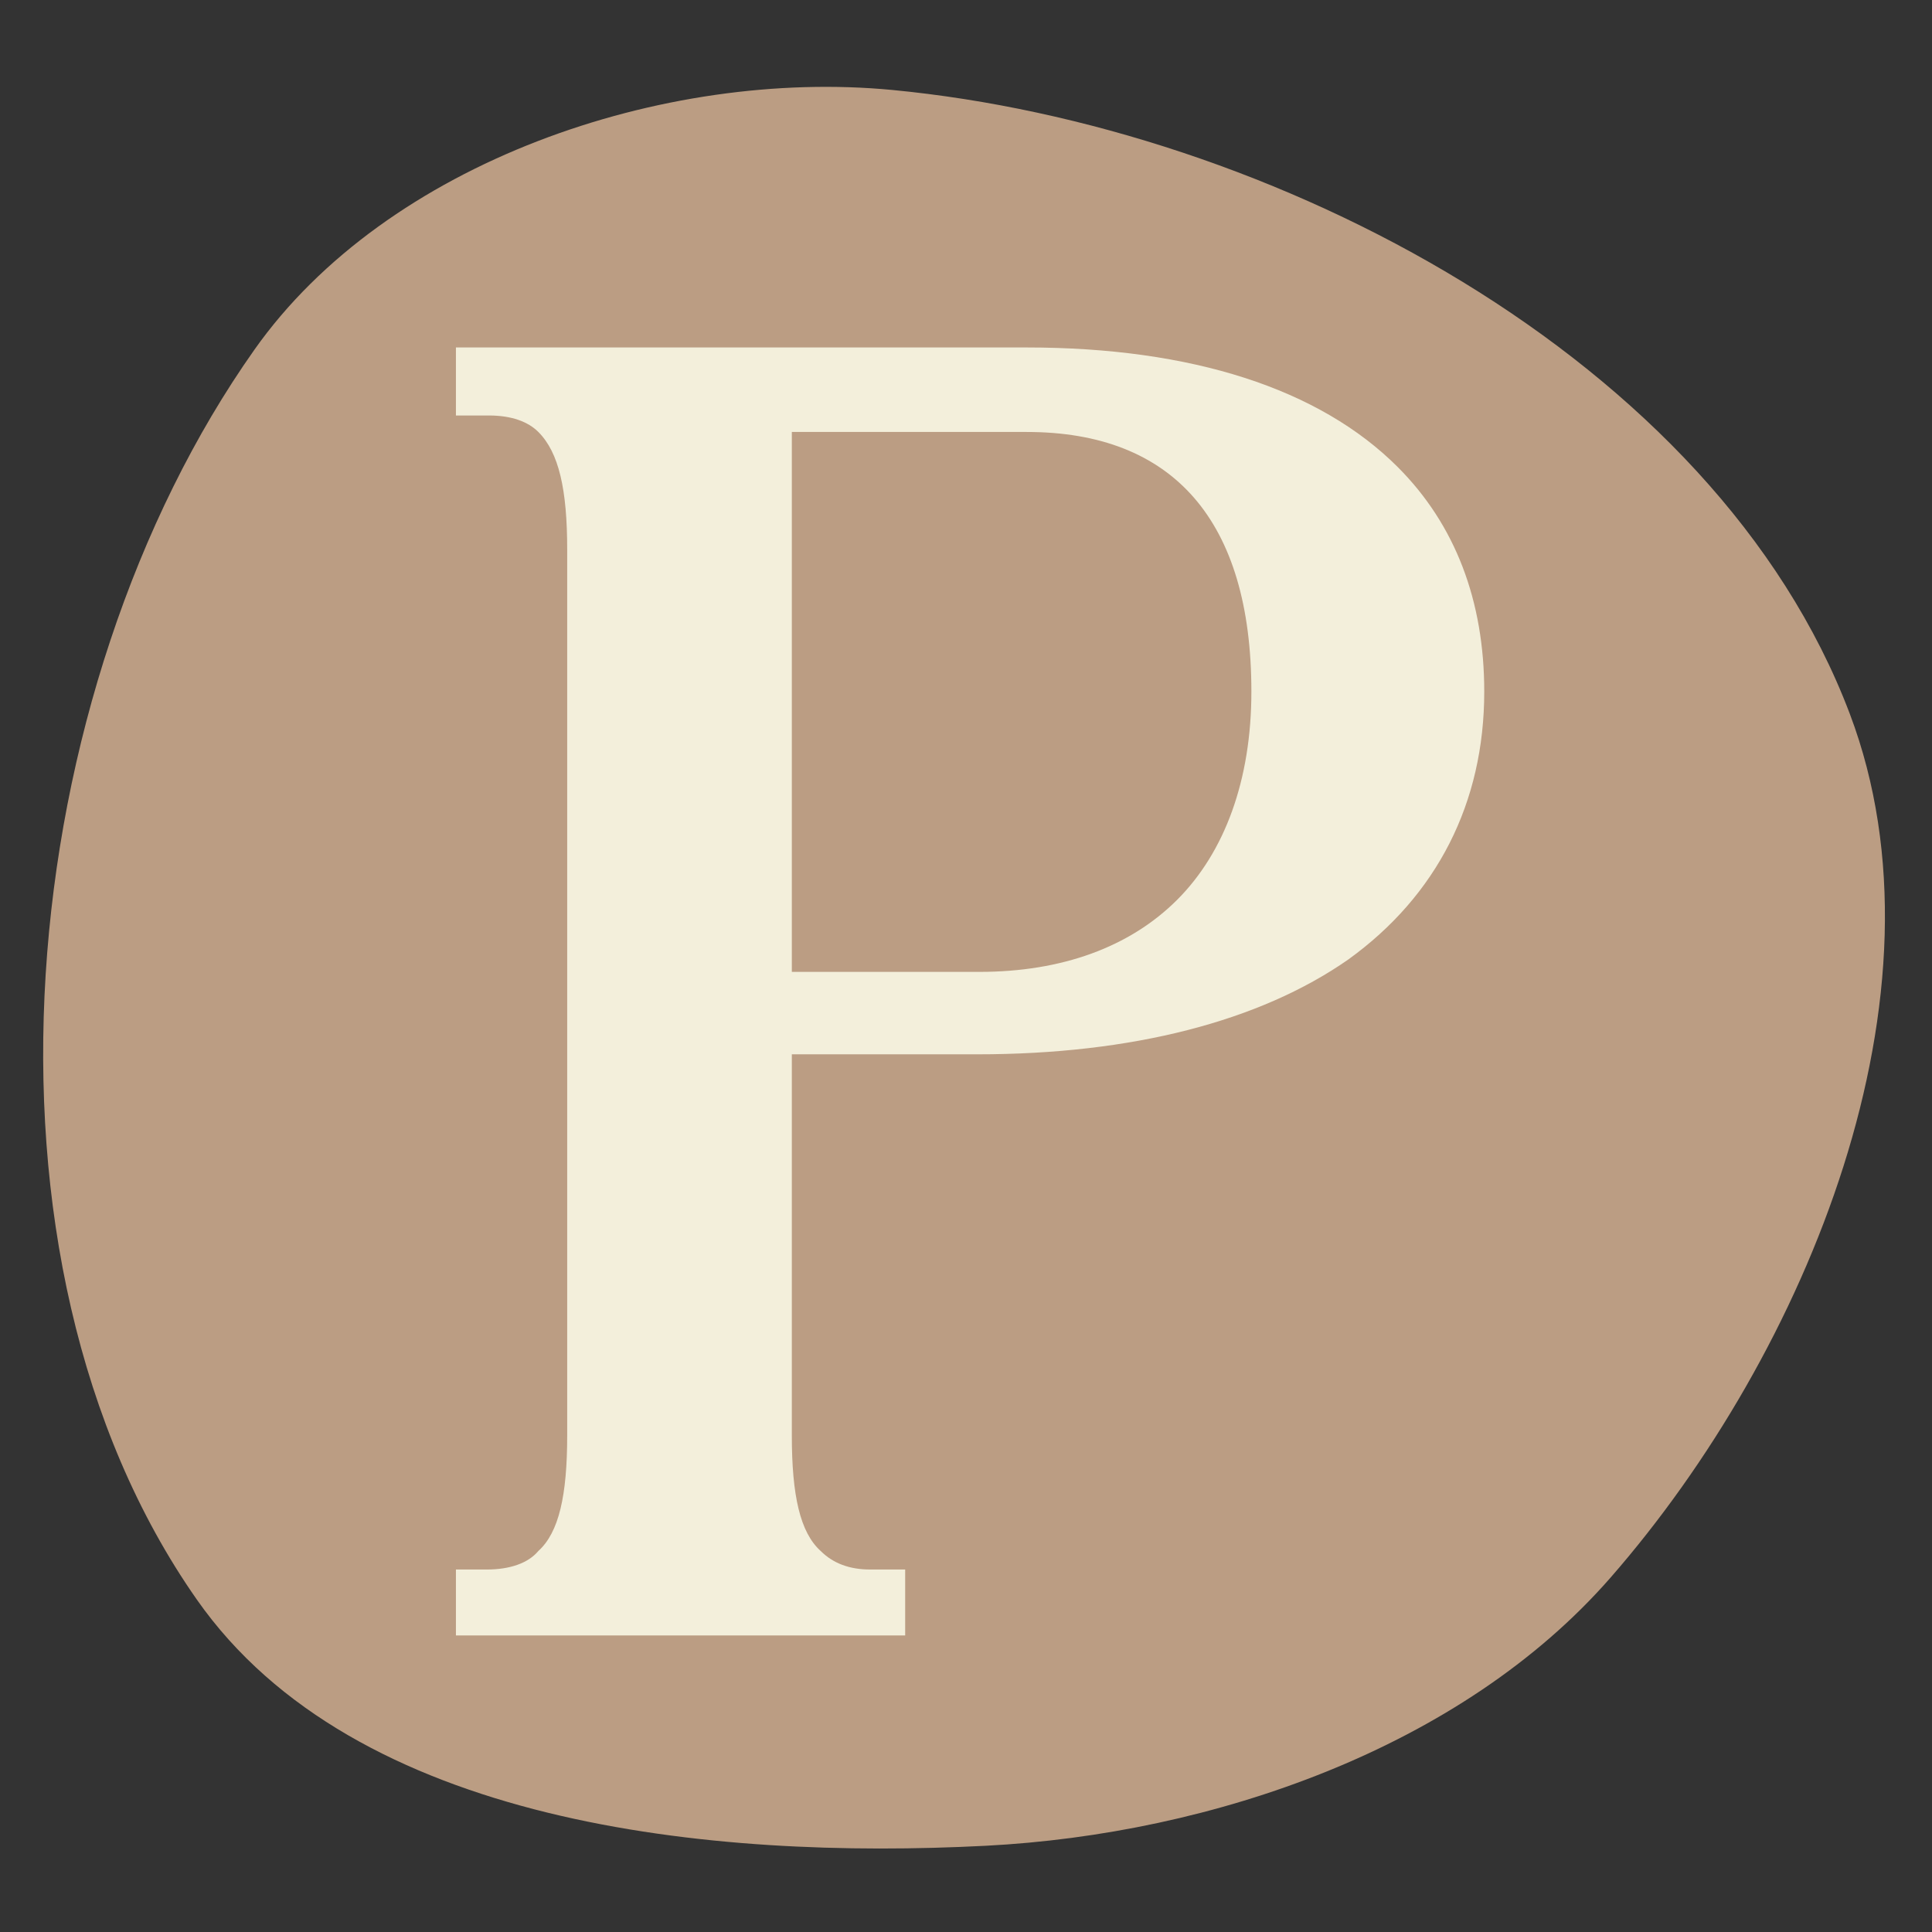 <svg xmlns="http://www.w3.org/2000/svg" xmlns:xlink="http://www.w3.org/1999/xlink" width="500" zoomAndPan="magnify" viewBox="0 0 375 375" height="500" preserveAspectRatio="xMidYMid meet" version="1.0"><rect x="0" y="0" width="375" height="375" fill="#333333" stroke="none"/><defs><g/><clipPath id="b69e6764f1"><path d="M 8 16 L 366 16 L 366 359 L 8 359 Z M 8 16 " clip-rule="nonzero"/></clipPath><clipPath id="33dfa31372"><path d="M 283.828 -52.641 L 419.613 284.816 L 65.461 427.32 L -70.324 89.863 Z M 283.828 -52.641 " clip-rule="nonzero"/></clipPath><clipPath id="8c4b898186"><path d="M 283.828 -52.641 L 419.613 284.816 L 65.461 427.32 L -70.324 89.863 Z M 283.828 -52.641 " clip-rule="nonzero"/></clipPath></defs><g clip-path="url(#b69e6764f1)"><g clip-path="url(#33dfa31372)"><g clip-path="url(#8c4b898186)"><path fill="#bb9d83" d="M 359.055 138.578 C 379.562 192.816 350.742 262.527 312.621 306.195 C 283.684 339.34 235.277 355.996 191.34 358.262 C 137.945 361.016 68.895 354.285 38.211 310.484 C -8.246 244.172 2.688 133.965 49.398 67.855 C 75.113 31.457 128.859 13.211 173.223 17.465 C 246.809 24.523 332.902 69.41 359.055 138.578 Z M 359.055 138.578 " fill-opacity="1" fill-rule="evenodd"/></g></g></g><g fill="#f3efdb" fill-opacity="1"><g transform="translate(81.694, 317.443)"><g><path d="M 94 -12.801 L 87.199 -12.801 C 83.199 -12.801 80 -14 77.598 -16.398 C 73.598 -20 72 -27.199 72 -38.801 L 72 -112.801 L 108 -112.801 C 138 -112.801 162.801 -119.199 180 -131.199 C 197.199 -143.598 206.398 -161.598 206.398 -183.199 C 206.398 -200.797 200.797 -215.598 189.598 -226.797 C 174.398 -242 149.598 -250 117.598 -250 L 6.801 -250 L 6.801 -236.797 L 13.199 -236.797 C 17.602 -236.797 20.801 -235.598 22.801 -233.598 C 26.801 -229.598 28.398 -222.398 28.398 -210.797 L 28.398 -38.801 C 28.398 -27.199 26.801 -20 22.801 -16.398 C 20.801 -14 17.199 -12.801 12.801 -12.801 L 6.801 -12.801 L 6.801 0 L 94 0 Z M 72 -233.598 L 117.598 -233.598 C 146 -233.598 161.199 -216.398 161.199 -183.199 C 161.199 -166 156 -152 146.801 -142.801 C 137.598 -133.598 124.398 -128.801 108.398 -128.801 L 72 -128.801 Z M 72 -233.598 "/></g></g></g></svg>